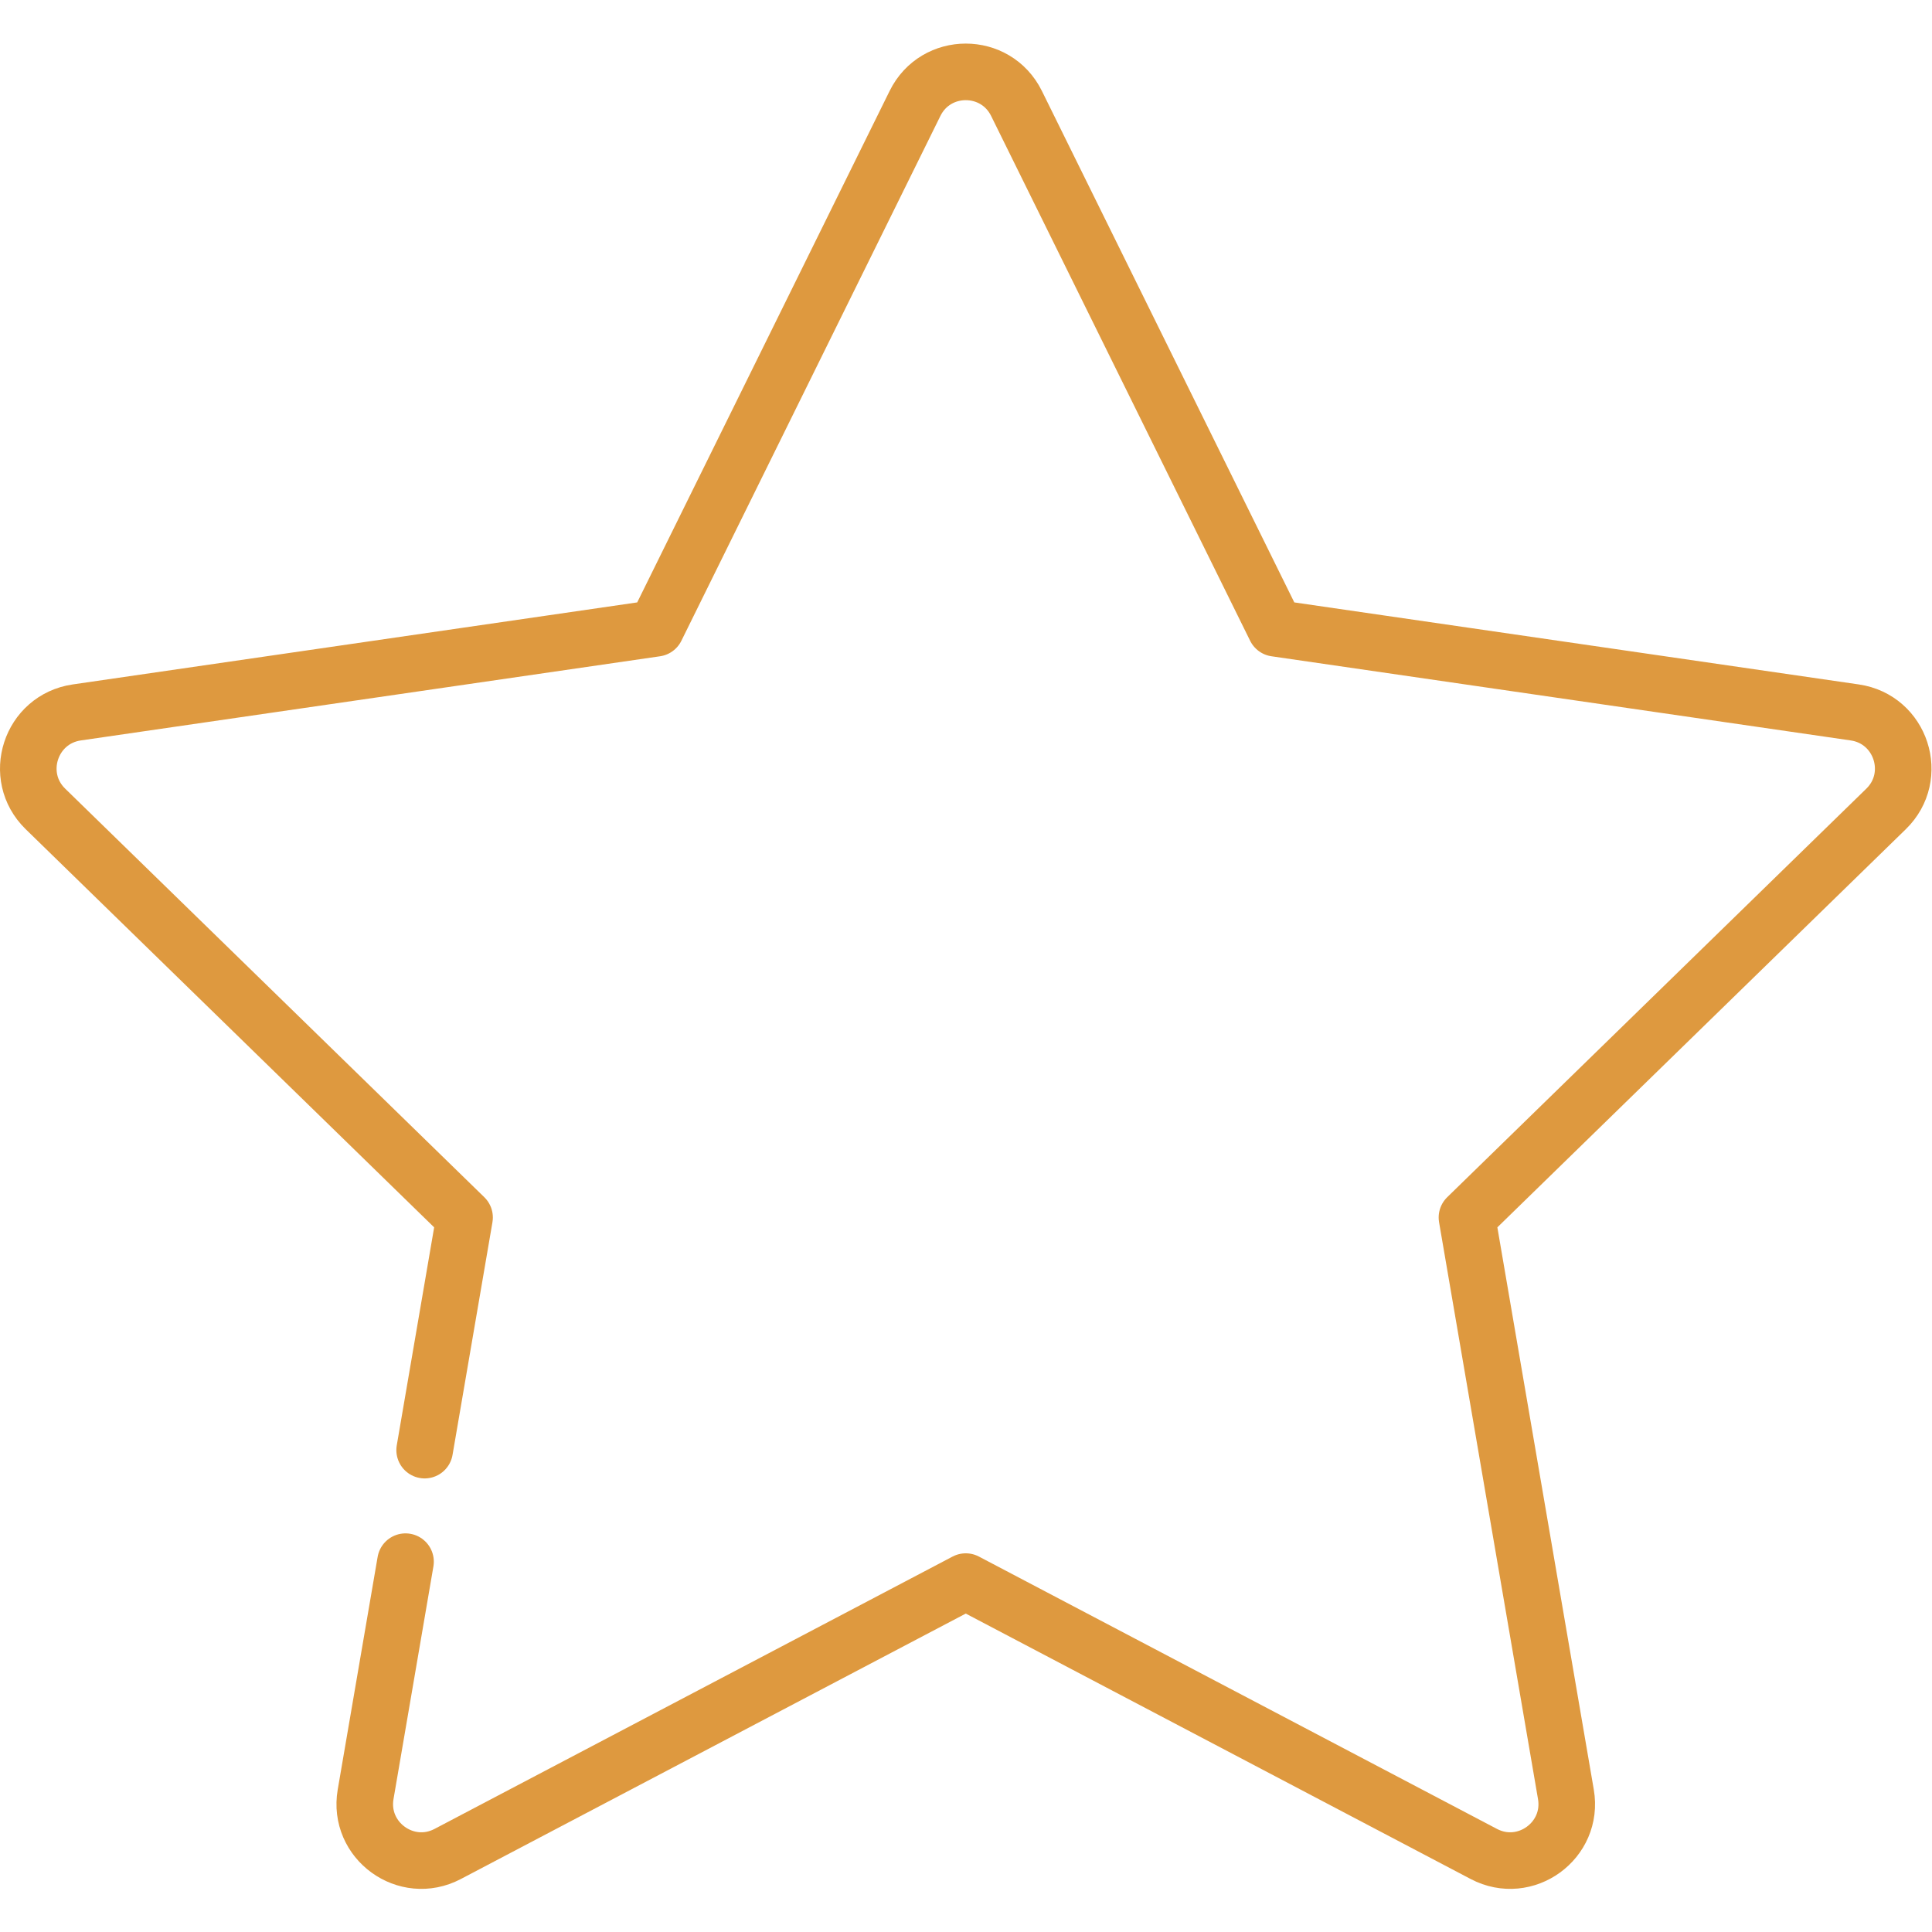 <svg xmlns="http://www.w3.org/2000/svg" width="512" height="512" viewBox="0 0 682.667 682.667" style="enable-background:new 0 0 512 512" xml:space="preserve"><defs><clipPath id="a"><path d="M0 512h512V0H0Z" fill="#de993f" data-original="#000000"/></clipPath></defs><g clip-path="url(#a)" transform="matrix(1.333 0 0 -1.333 0 682.667)"><path d="m0 0-10.578-61.673C-12.679-73.924.18-83.266 11.181-77.481L148.506-5.286l137.325-72.195c11.002-5.785 23.86 3.557 21.758 15.808L281.363 91.24l111.098 108.294c8.9 8.676 3.989 23.792-8.311 25.579l-153.534 22.31-68.662 139.125c-5.501 11.146-21.395 11.146-26.896 0L66.396 247.423l-153.534-22.31c-12.3-1.787-17.212-16.903-8.311-25.579L15.649 91.24 5.071 29.568" style="stroke-width:15;stroke-linecap:round;stroke-linejoin:round;stroke-miterlimit:10;stroke-dasharray:none;stroke-opacity:1" transform="translate(107.494 98.166)" fill="none" stroke="#de993f" stroke-width="15" stroke-linecap="round" stroke-linejoin="round" stroke-miterlimit="10" data-original="#000000"/></g></svg>